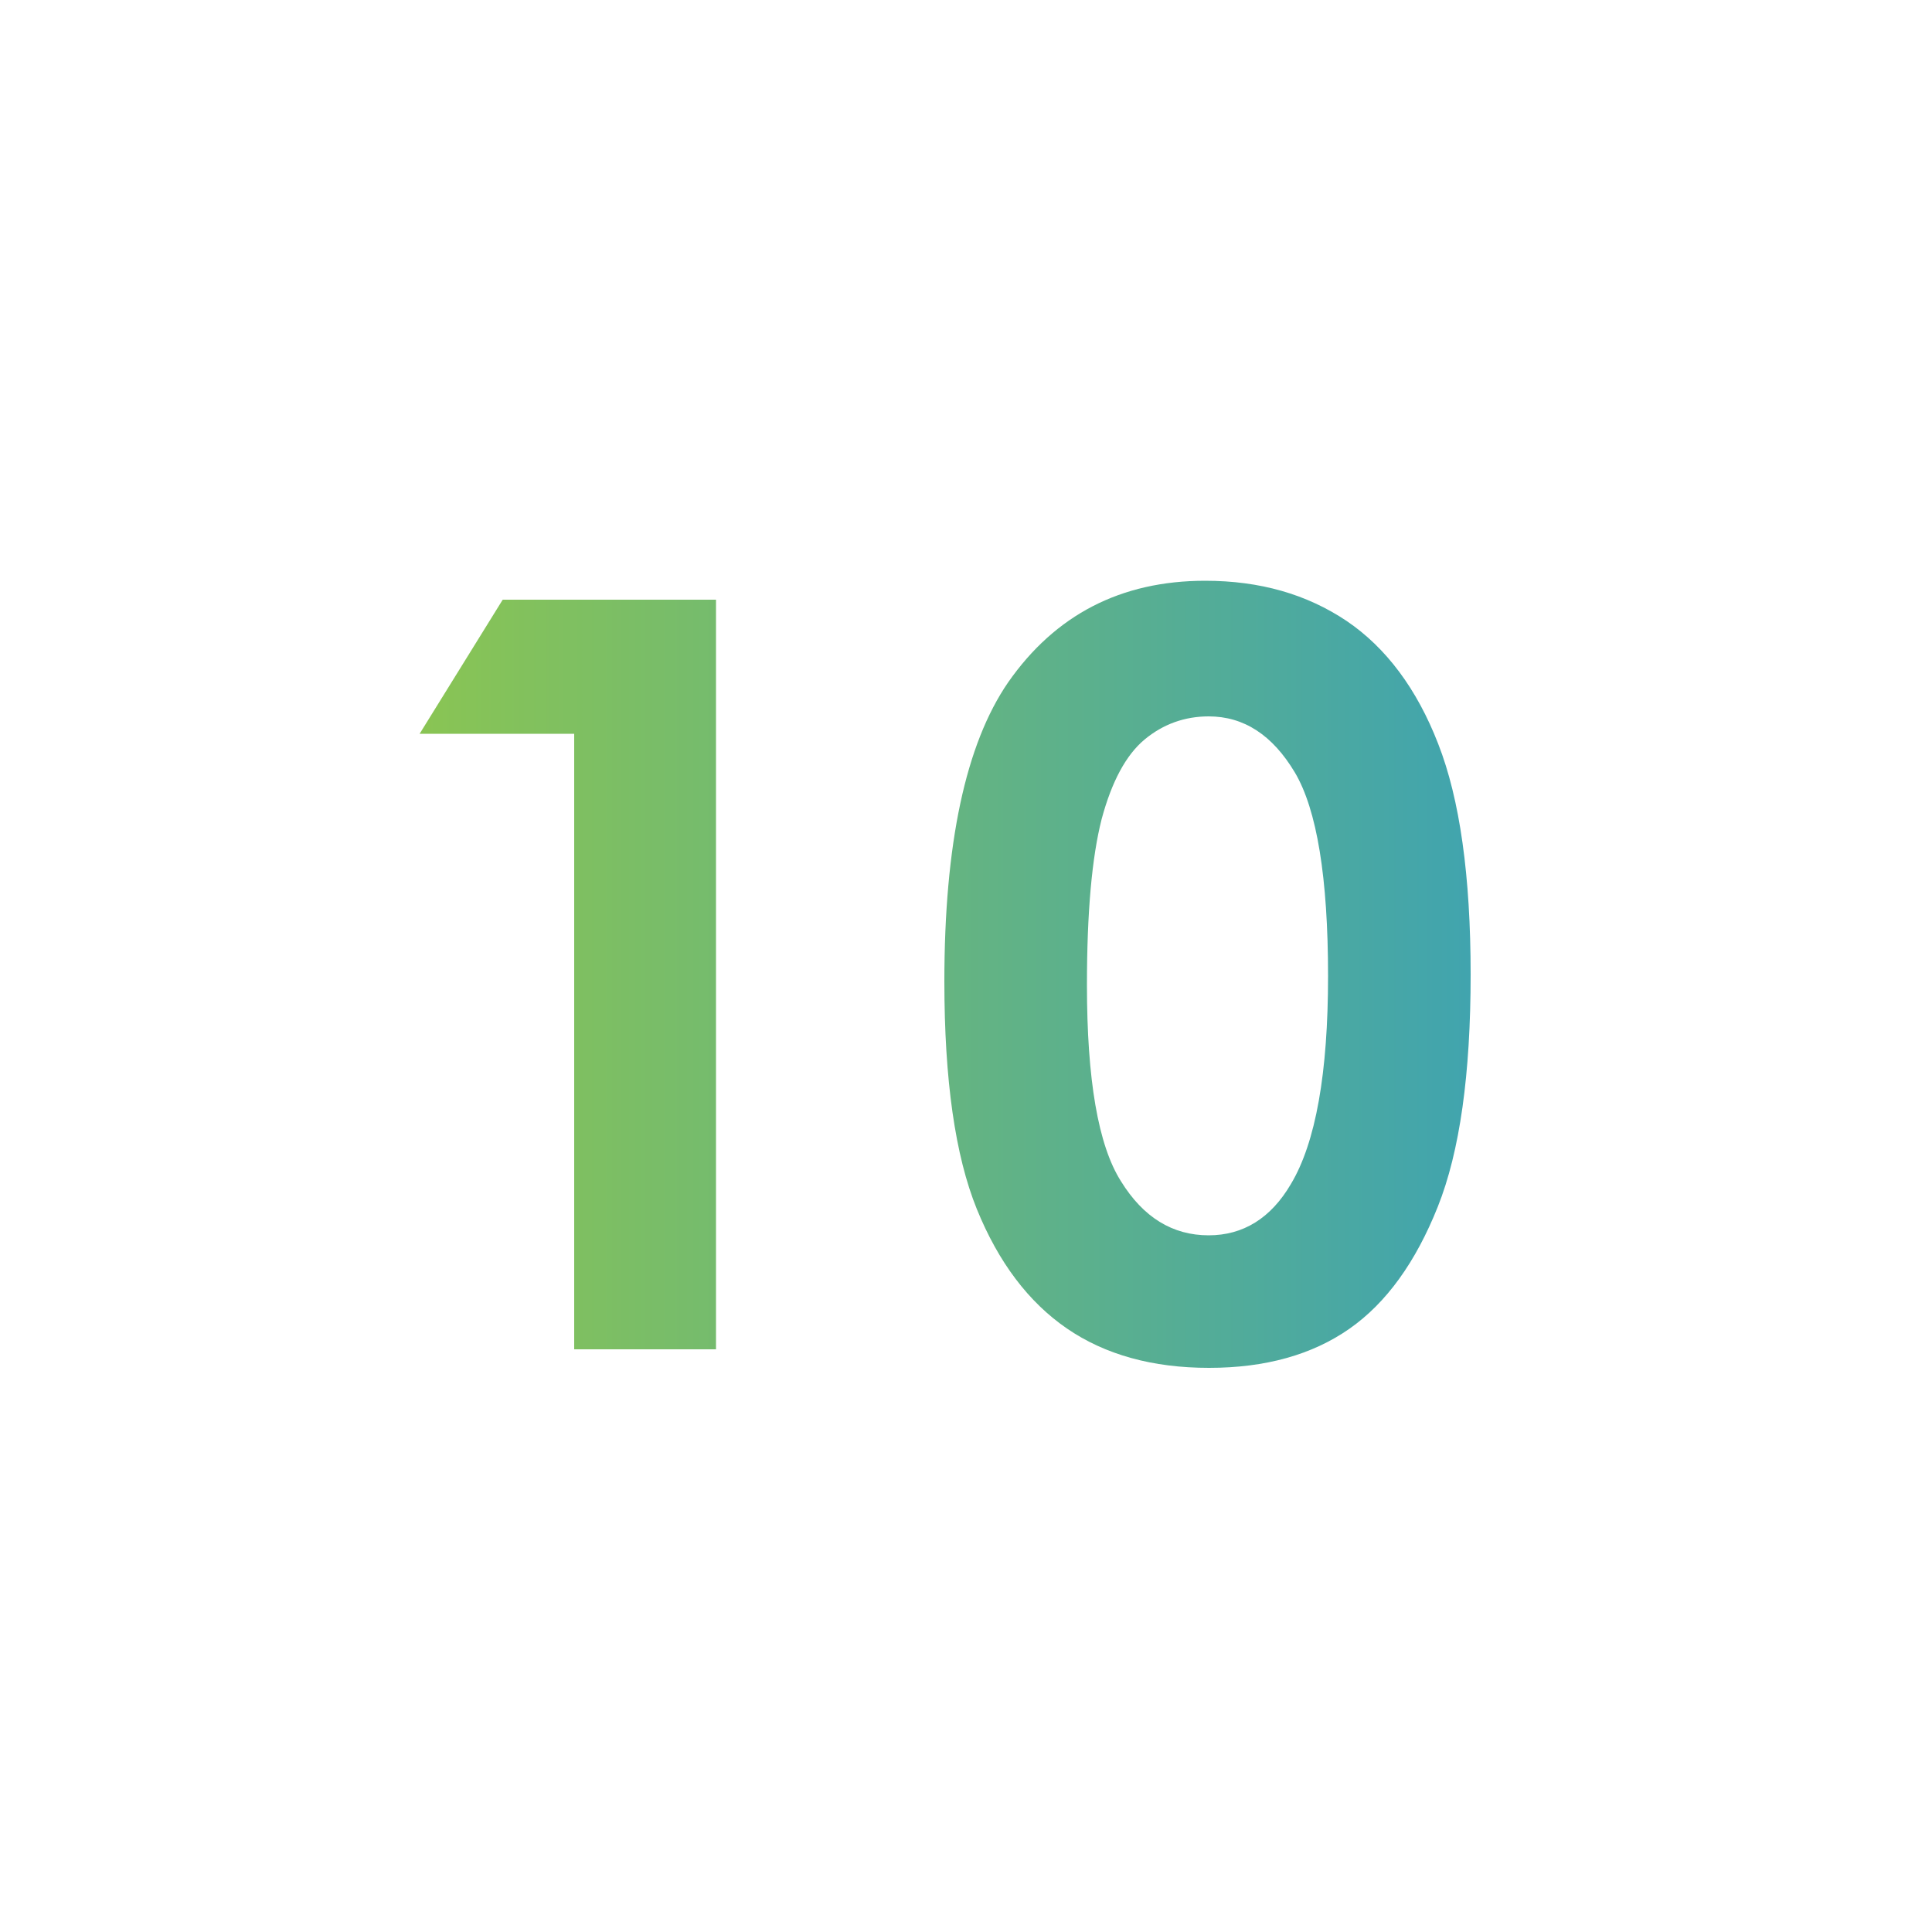 <?xml version="1.0" encoding="utf-8"?>
<!-- Generator: Adobe Illustrator 28.2.0, SVG Export Plug-In . SVG Version: 6.00 Build 0)  -->
<svg version="1.1" id="Layer_1" xmlns="http://www.w3.org/2000/svg" xmlns:xlink="http://www.w3.org/1999/xlink" x="0px" y="0px"
	 viewBox="0 0 500 500" style="enable-background:new 0 0 500 500;" xml:space="preserve">
<style type="text/css">
	.st0{fill:url(#SVGID_1_);}
	.st1{fill:url(#SVGID_00000108281232068080388660000008809135376186466722_);}
</style>
<g>
	<linearGradient id="SVGID_1_" gradientUnits="userSpaceOnUse" x1="95.077" y1="252.156" x2="398.712" y2="252.156">
		<stop  offset="0" style="stop-color:#8DC64F"/>
		<stop  offset="1" style="stop-color:#3CA2B4"/>
	</linearGradient>
	<path class="st0" d="M130.1,155.2h55.2v194h-36.7V189.9h-40L130.1,155.2z"/>
	
		<linearGradient id="SVGID_00000086649700499447619680000016321128648155506562_" gradientUnits="userSpaceOnUse" x1="95.077" y1="252.156" x2="398.712" y2="252.156">
		<stop  offset="0" style="stop-color:#8DC64F"/>
		<stop  offset="1" style="stop-color:#3CA2B4"/>
	</linearGradient>
	<path style="fill:url(#SVGID_00000086649700499447619680000016321128648155506562_);" d="M311.9,150.3c14.2,0,26.3,3.5,36.6,10.4
		c10.2,6.9,18.2,17.6,23.7,31.8c5.6,14.3,8.4,34.2,8.4,59.7c0,25.8-2.8,45.8-8.5,60.1c-5.7,14.3-13.3,24.9-22.9,31.6
		c-9.6,6.7-21.7,10.1-36.3,10.1c-14.6,0-26.9-3.4-36.8-10.2c-9.9-6.8-17.7-17.1-23.3-30.9c-5.6-13.8-8.4-33.4-8.4-58.9
		c0-35.6,5.5-61.4,16.5-77.4C273.1,159.1,290.1,150.3,311.9,150.3z M312.8,185.4c-6.2,0-11.8,2-16.6,6c-4.8,4-8.5,10.9-11.1,20.6
		c-2.5,9.8-3.8,24-3.8,42.9c0,24.5,2.9,41.5,8.8,50.8c5.8,9.4,13.4,14,22.7,14c8.9,0,16.1-4.4,21.3-13.3c6.4-10.7,9.6-28.7,9.6-53.8
		c0-25.5-2.9-43.1-8.6-52.7C329.3,190.2,321.9,185.4,312.8,185.4z"/>
</g>
</svg>
